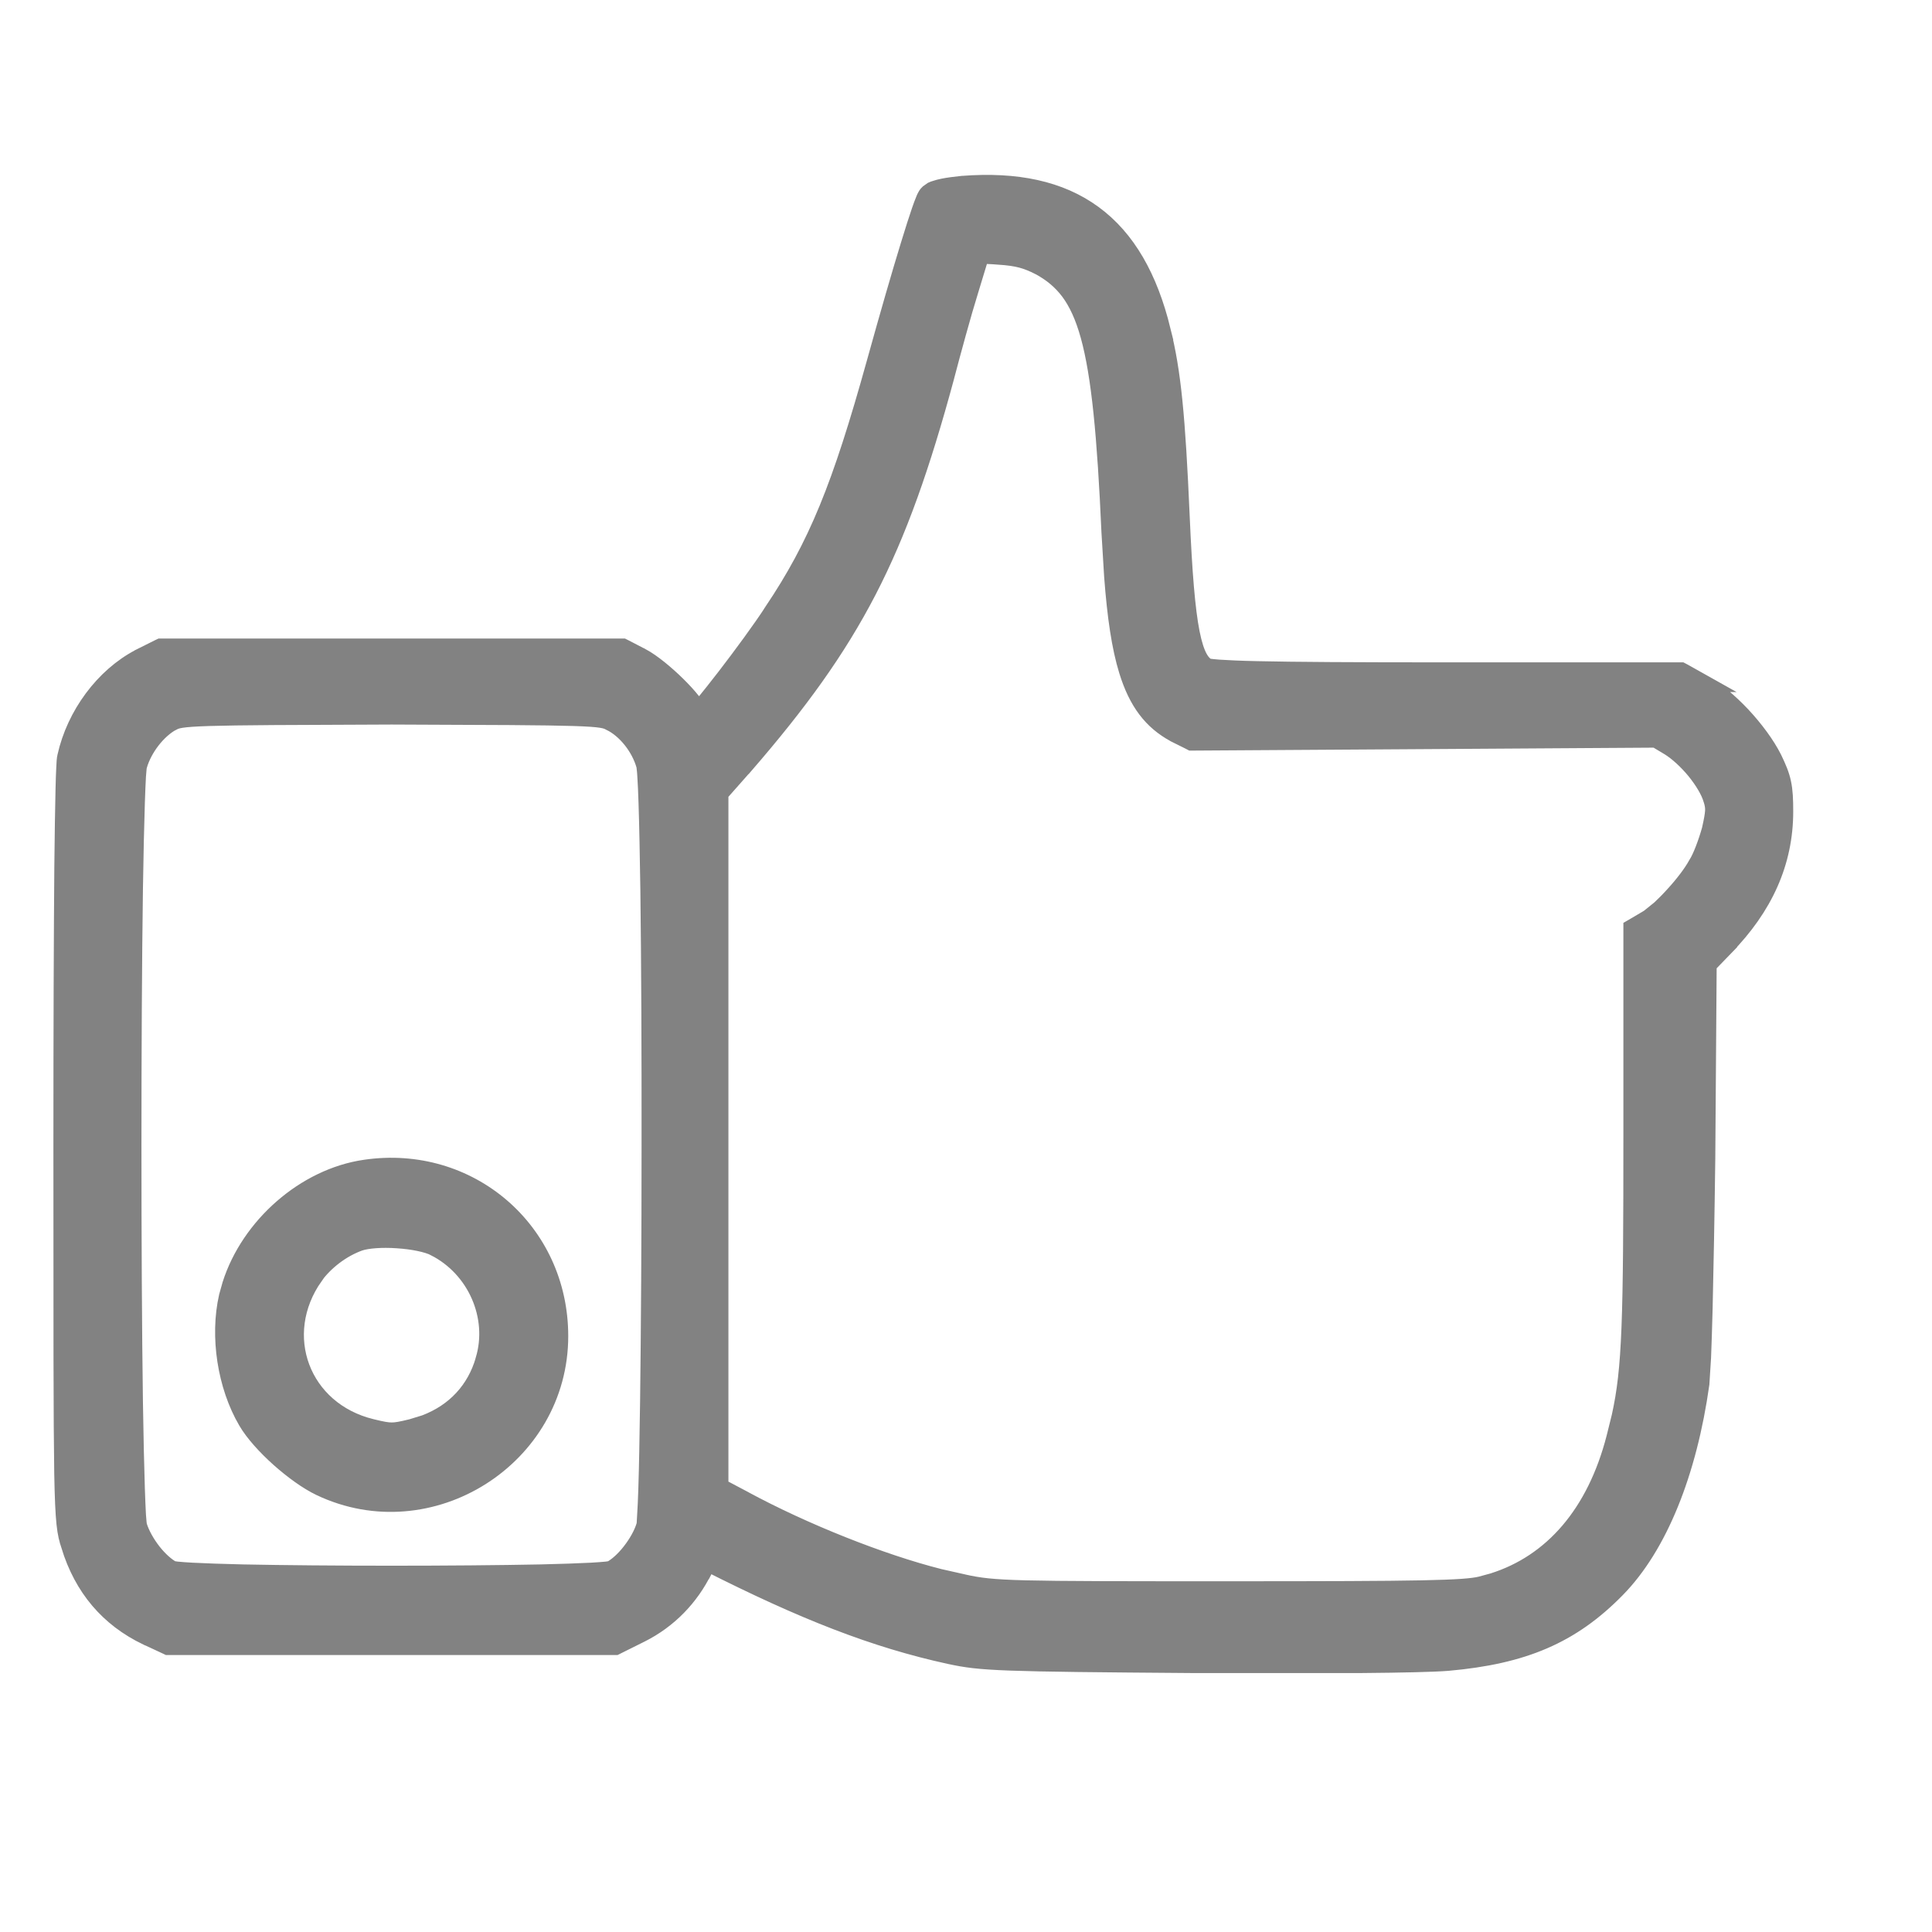 <svg width="21" height="21" viewBox="0 0 21 21" fill="none" xmlns="http://www.w3.org/2000/svg">
<path d="M10.464 2.012C11.047 1.967 11.519 2.065 11.882 2.331C12.245 2.597 12.484 3.019 12.625 3.594H12.624C12.737 4.037 12.784 4.533 12.831 5.614C12.858 6.231 12.89 6.626 12.94 6.88C12.991 7.137 13.056 7.221 13.124 7.257H13.125C13.117 7.253 13.118 7.256 13.144 7.26C13.165 7.263 13.198 7.266 13.243 7.27C13.334 7.276 13.47 7.283 13.669 7.287C14.066 7.296 14.705 7.3 15.705 7.3H18.273L18.296 7.312L18.492 7.422H18.491C18.634 7.5 18.791 7.633 18.93 7.78C19.068 7.928 19.194 8.097 19.27 8.249L19.271 8.251C19.319 8.351 19.351 8.426 19.369 8.513C19.387 8.598 19.391 8.69 19.391 8.82C19.391 9.368 19.173 9.854 18.742 10.293L18.743 10.294L18.559 10.484L18.544 12.587V12.588C18.536 13.223 18.525 13.791 18.515 14.221C18.509 14.434 18.504 14.615 18.498 14.755L18.48 15.04C18.345 16 18.026 16.802 17.565 17.27C17.075 17.769 16.556 17.988 15.737 18.061L15.736 18.061C15.588 18.073 15.254 18.081 14.779 18.085H12.981C10.854 18.069 10.667 18.062 10.325 17.988H10.324C9.509 17.81 8.742 17.51 7.689 16.977C7.675 17.002 7.659 17.032 7.643 17.064L7.642 17.064C7.499 17.357 7.264 17.602 6.962 17.753L6.711 17.878L6.689 17.889H1.826L1.807 17.88L1.603 17.785H1.601C1.182 17.584 0.905 17.255 0.764 16.798L0.765 16.797C0.72 16.668 0.7 16.559 0.69 16.012C0.681 15.456 0.681 14.437 0.681 12.469C0.681 11.17 0.685 10.139 0.691 9.421C0.695 9.062 0.699 8.78 0.704 8.582C0.706 8.483 0.709 8.404 0.712 8.347C0.714 8.294 0.717 8.248 0.723 8.225C0.823 7.775 1.131 7.357 1.52 7.154L1.521 7.153L1.725 7.051L1.746 7.041H6.769L6.791 7.052L6.972 7.146H6.973C7.087 7.208 7.234 7.33 7.355 7.449C7.417 7.51 7.474 7.572 7.519 7.629C7.545 7.662 7.569 7.699 7.589 7.734C7.605 7.715 7.625 7.694 7.646 7.669C7.713 7.587 7.799 7.479 7.891 7.36C8.074 7.122 8.279 6.843 8.402 6.654V6.653C8.888 5.929 9.144 5.297 9.52 3.944C9.665 3.422 9.792 2.982 9.889 2.667C9.937 2.51 9.978 2.382 10.009 2.292C10.024 2.247 10.039 2.209 10.05 2.182C10.055 2.168 10.061 2.155 10.066 2.145C10.07 2.137 10.079 2.119 10.095 2.104L10.136 2.075C10.147 2.07 10.16 2.065 10.172 2.062C10.195 2.054 10.223 2.047 10.252 2.041C10.311 2.029 10.385 2.02 10.461 2.012H10.464ZM10.536 3.153C10.458 3.402 10.341 3.832 10.271 4.099V4.1C10.011 5.06 9.761 5.774 9.428 6.418C9.094 7.063 8.679 7.635 8.092 8.313H8.091L7.817 8.623V16.165L8.078 16.303L8.079 16.304C8.733 16.658 9.576 16.993 10.209 17.153L10.467 17.211L10.47 17.212C10.809 17.287 10.989 17.288 13.358 17.288C14.414 17.288 15.055 17.286 15.456 17.278C15.86 17.27 16.012 17.256 16.098 17.235L16.23 17.199C16.878 16.995 17.348 16.456 17.561 15.629L17.618 15.399C17.734 14.875 17.746 14.356 17.746 12.327V10.089L17.796 10.06L17.926 9.983L18.049 9.884C18.096 9.84 18.148 9.788 18.199 9.731C18.302 9.619 18.396 9.496 18.449 9.399L18.452 9.394C18.499 9.321 18.559 9.16 18.598 9.021C18.621 8.92 18.631 8.862 18.634 8.816C18.636 8.775 18.631 8.74 18.614 8.686L18.613 8.684C18.587 8.596 18.52 8.483 18.431 8.373C18.342 8.265 18.238 8.17 18.148 8.114L18.001 8.026L15.501 8.042L12.975 8.058H12.951L12.93 8.047L12.773 7.969L12.77 7.967C12.526 7.834 12.367 7.629 12.262 7.287C12.184 7.035 12.135 6.704 12.102 6.265L12.073 5.788C12.026 4.735 11.964 4.079 11.845 3.648C11.786 3.435 11.714 3.282 11.627 3.165C11.54 3.049 11.435 2.963 11.302 2.89H11.301C11.159 2.819 11.069 2.791 10.856 2.776V2.775L10.654 2.765L10.536 3.153ZM4.257 7.775C3.158 7.779 2.586 7.781 2.271 7.791C1.953 7.801 1.916 7.819 1.872 7.842L1.871 7.841C1.708 7.929 1.554 8.127 1.498 8.322L1.497 8.323C1.497 8.325 1.495 8.334 1.493 8.354C1.491 8.375 1.489 8.403 1.486 8.438C1.482 8.51 1.478 8.607 1.474 8.727C1.466 8.965 1.459 9.292 1.453 9.677C1.442 10.447 1.437 11.45 1.437 12.453C1.437 13.456 1.442 14.459 1.453 15.229C1.459 15.613 1.466 15.94 1.474 16.179C1.478 16.298 1.482 16.396 1.486 16.467C1.489 16.502 1.491 16.531 1.493 16.552C1.496 16.575 1.497 16.583 1.497 16.583C1.524 16.674 1.582 16.778 1.654 16.871C1.726 16.962 1.805 17.032 1.872 17.067C1.873 17.068 1.875 17.068 1.877 17.068C1.887 17.07 1.902 17.072 1.922 17.074C1.961 17.078 2.016 17.082 2.085 17.086C2.223 17.093 2.412 17.1 2.637 17.105C3.085 17.114 3.671 17.119 4.257 17.119C4.843 17.119 5.429 17.114 5.878 17.105C6.102 17.1 6.292 17.093 6.43 17.086C6.499 17.082 6.553 17.078 6.593 17.074C6.612 17.072 6.627 17.07 6.637 17.068C6.639 17.068 6.64 17.068 6.642 17.067C6.709 17.032 6.788 16.962 6.859 16.871C6.932 16.778 6.99 16.674 7.017 16.583C7.017 16.582 7.017 16.58 7.018 16.578C7.018 16.572 7.019 16.563 7.021 16.553C7.023 16.532 7.024 16.503 7.026 16.468C7.031 16.396 7.035 16.299 7.039 16.18C7.047 15.941 7.052 15.614 7.058 15.229C7.068 14.459 7.074 13.456 7.074 12.453C7.075 11.45 7.071 10.447 7.061 9.677C7.055 9.292 7.049 8.965 7.041 8.727C7.037 8.607 7.033 8.51 7.028 8.438C7.026 8.403 7.024 8.375 7.021 8.354C7.019 8.333 7.017 8.325 7.017 8.323V8.321C6.961 8.118 6.804 7.924 6.638 7.844L6.637 7.843C6.588 7.818 6.552 7.801 6.24 7.791C5.929 7.781 5.36 7.779 4.257 7.775Z" fill="#828282" stroke="#828282" stroke-width="0.201"/>
<path d="M3.969 12.706C5.096 12.54 6.076 13.379 6.076 14.523C6.076 15.837 4.673 16.725 3.484 16.16C3.347 16.095 3.184 15.976 3.04 15.848C2.896 15.719 2.762 15.572 2.688 15.445C2.463 15.062 2.381 14.526 2.48 14.093L2.516 13.965C2.718 13.33 3.319 12.8 3.969 12.706ZM4.32 13.468C4.151 13.456 3.992 13.468 3.905 13.497C3.707 13.568 3.527 13.71 3.413 13.866L3.414 13.867C2.961 14.508 3.267 15.337 4.038 15.524C4.153 15.552 4.207 15.562 4.258 15.562C4.309 15.562 4.362 15.552 4.477 15.524L4.623 15.479C4.95 15.355 5.174 15.111 5.268 14.786V14.784C5.41 14.314 5.181 13.783 4.729 13.554V13.553C4.645 13.511 4.489 13.479 4.32 13.468Z" fill="#828282" stroke="#828282" stroke-width="0.201"/>
</svg>
